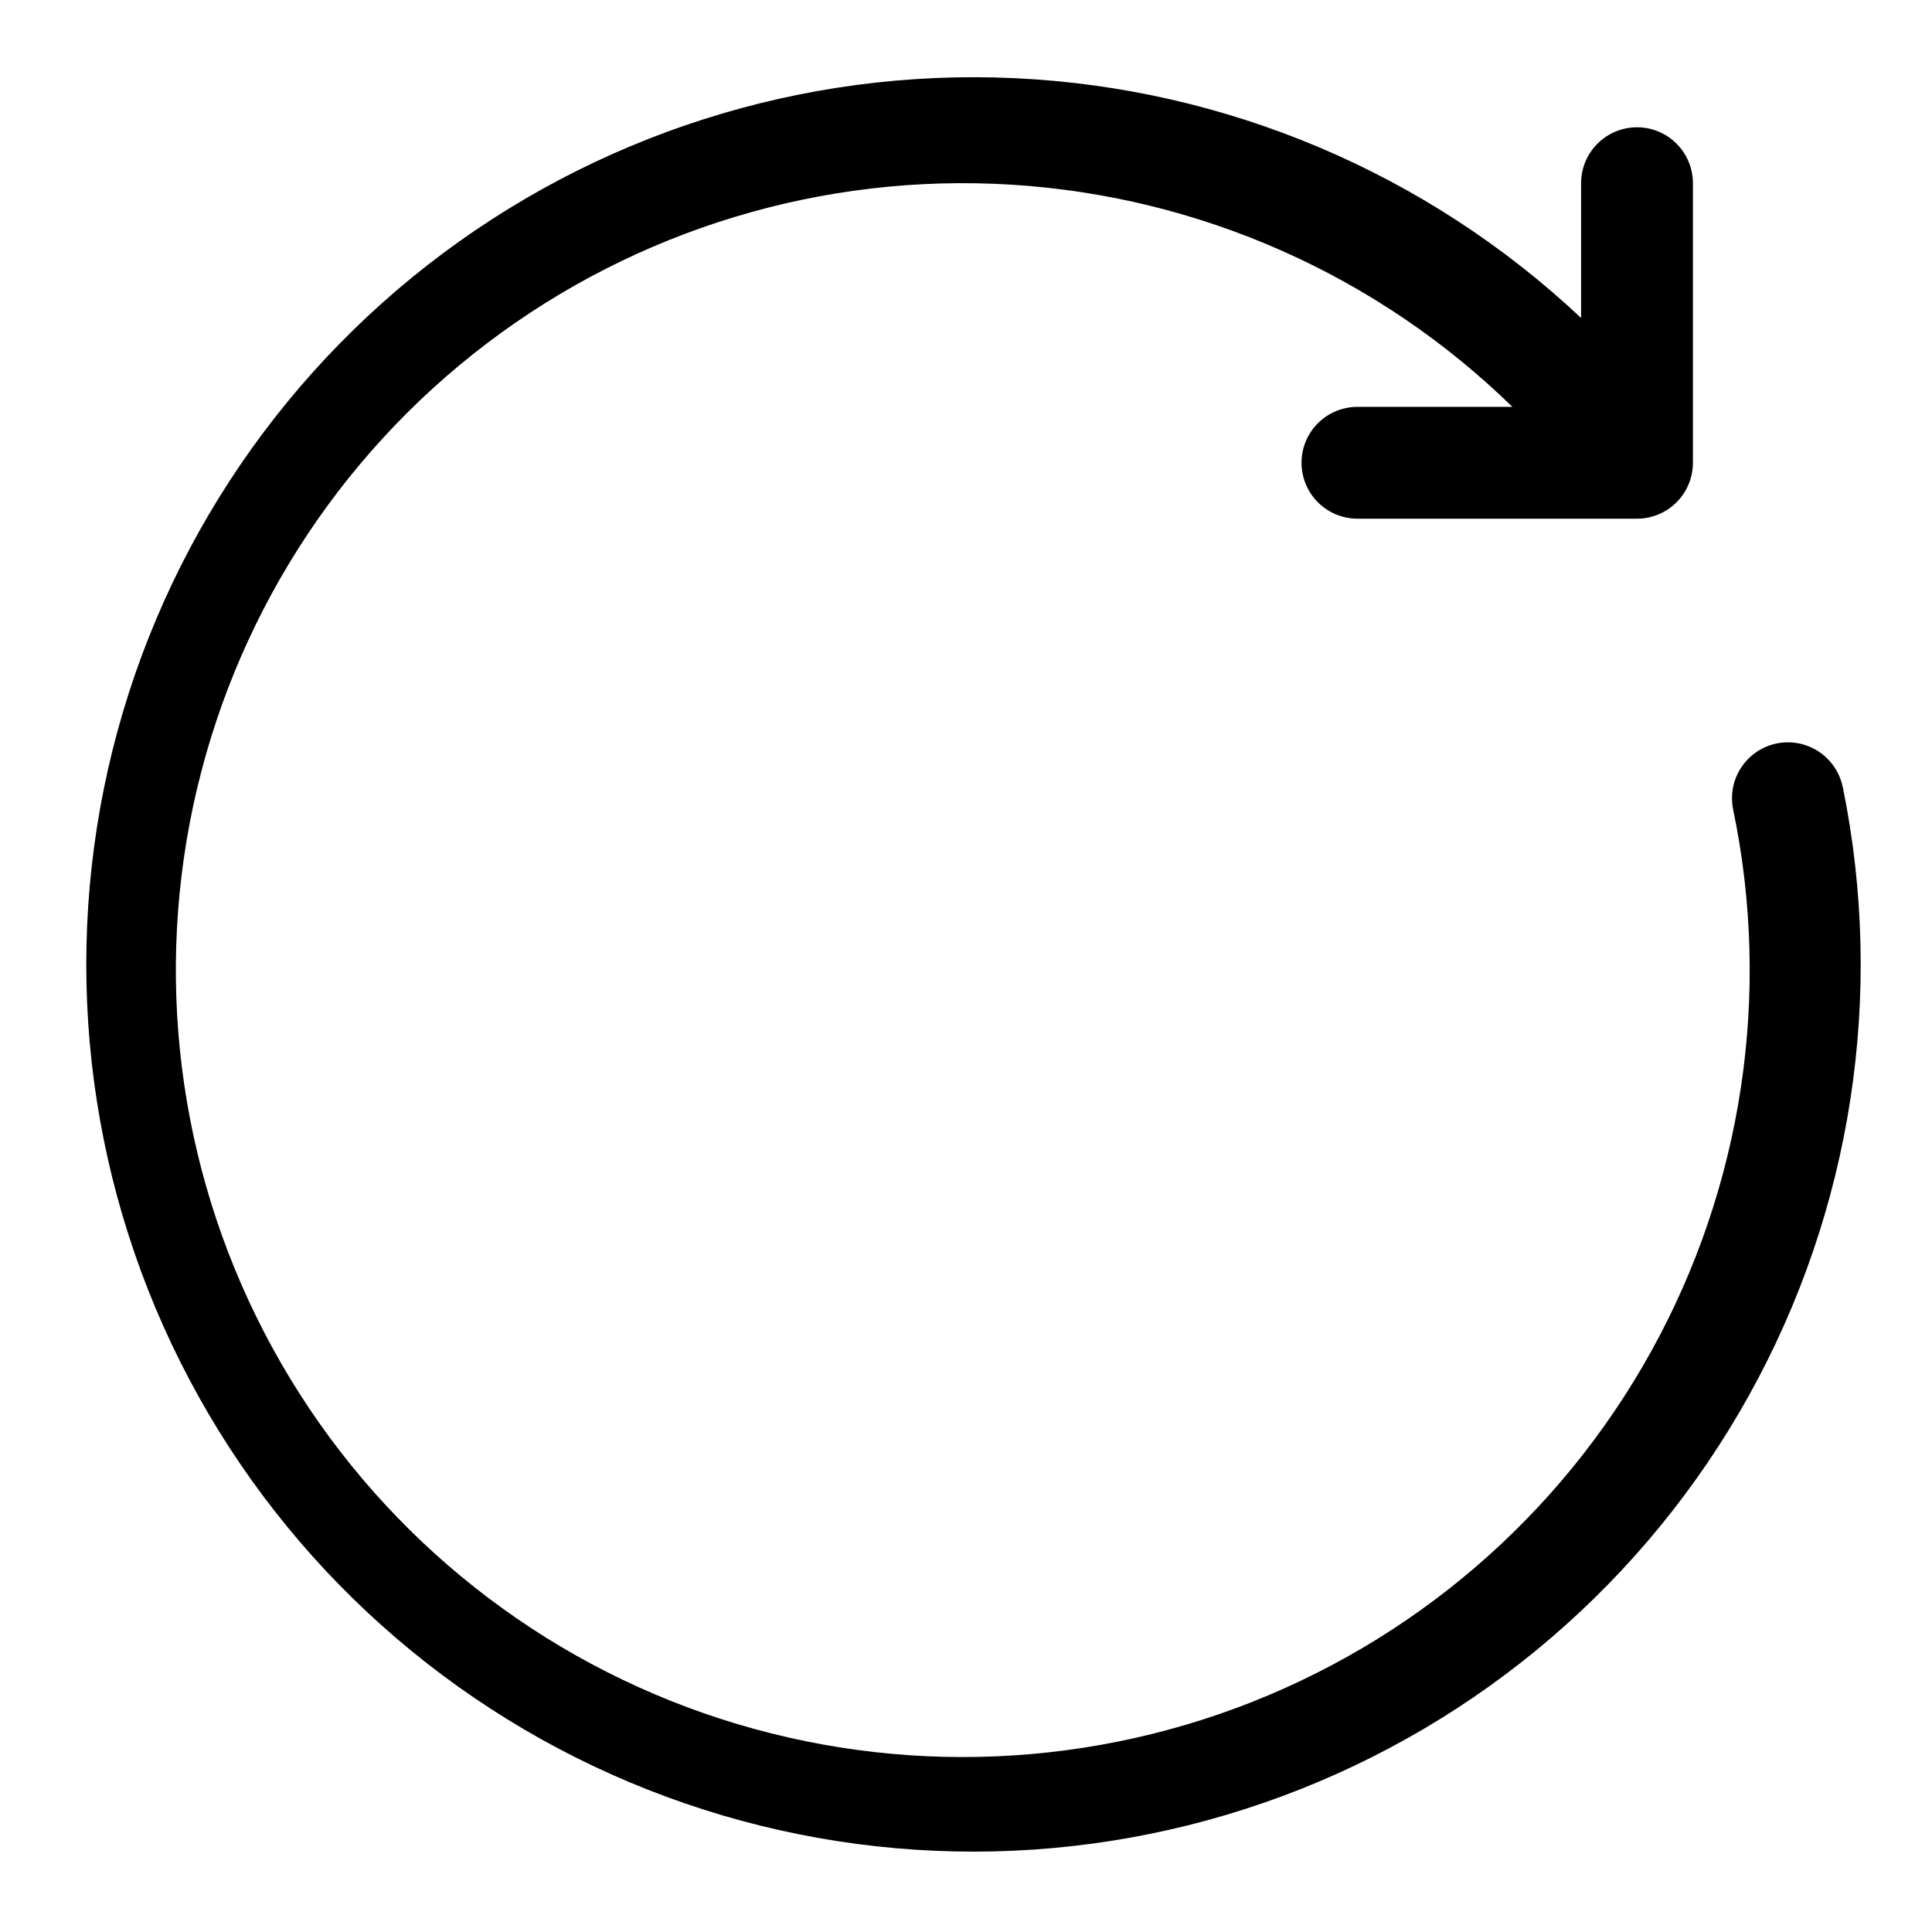 <?xml version="1.0" encoding="UTF-8"?>
<!-- Uploaded to: ICON Repo, www.svgrepo.com, Generator: ICON Repo Mixer Tools -->
<svg fill="#000000" width="800px" height="800px" version="1.1" viewBox="144 144 512 512" xmlns="http://www.w3.org/2000/svg">
 <path d="m632.34 352.58c-1.059-5.188-4.805-9.418-9.828-11.094-5.023-1.68-10.559-0.547-14.52 2.961-3.965 3.512-5.754 8.871-4.695 14.059 10.203 48.93 2.5 99.895-21.715 143.62-24.215 43.723-63.328 77.297-110.21 94.605-46.887 17.309-98.434 17.203-145.25-0.297s-85.789-51.234-109.82-95.055c-24.035-43.824-31.535-94.82-21.129-143.71 10.406-48.883 38.02-92.406 77.82-122.64 39.797-30.234 89.129-45.172 139.02-42.09 49.887 3.082 97.008 23.977 132.78 58.883h-41.062c-5.293 0-10.184 2.824-12.832 7.406-2.644 4.586-2.644 10.234 0 14.82 2.648 4.582 7.539 7.41 12.832 7.41h74.09c3.93 0 7.699-1.562 10.48-4.344 2.777-2.777 4.34-6.547 4.34-10.477v-74.09c0-5.293-2.824-10.184-7.41-12.832-4.586-2.648-10.234-2.648-14.816 0-4.586 2.648-7.41 7.539-7.41 12.832v35.711c-40.891-38.43-94.176-60.969-150.23-63.547-56.055-2.574-111.18 14.984-155.43 49.504-44.238 34.523-74.676 83.727-85.809 138.73-11.129 55-2.223 112.17 25.113 161.18 27.336 49.004 71.301 86.621 123.95 106.04 52.645 19.426 110.5 19.379 163.12-0.125 52.613-19.508 96.516-57.191 123.78-106.24 27.258-49.047 36.078-106.23 24.859-161.21z"/>
</svg>